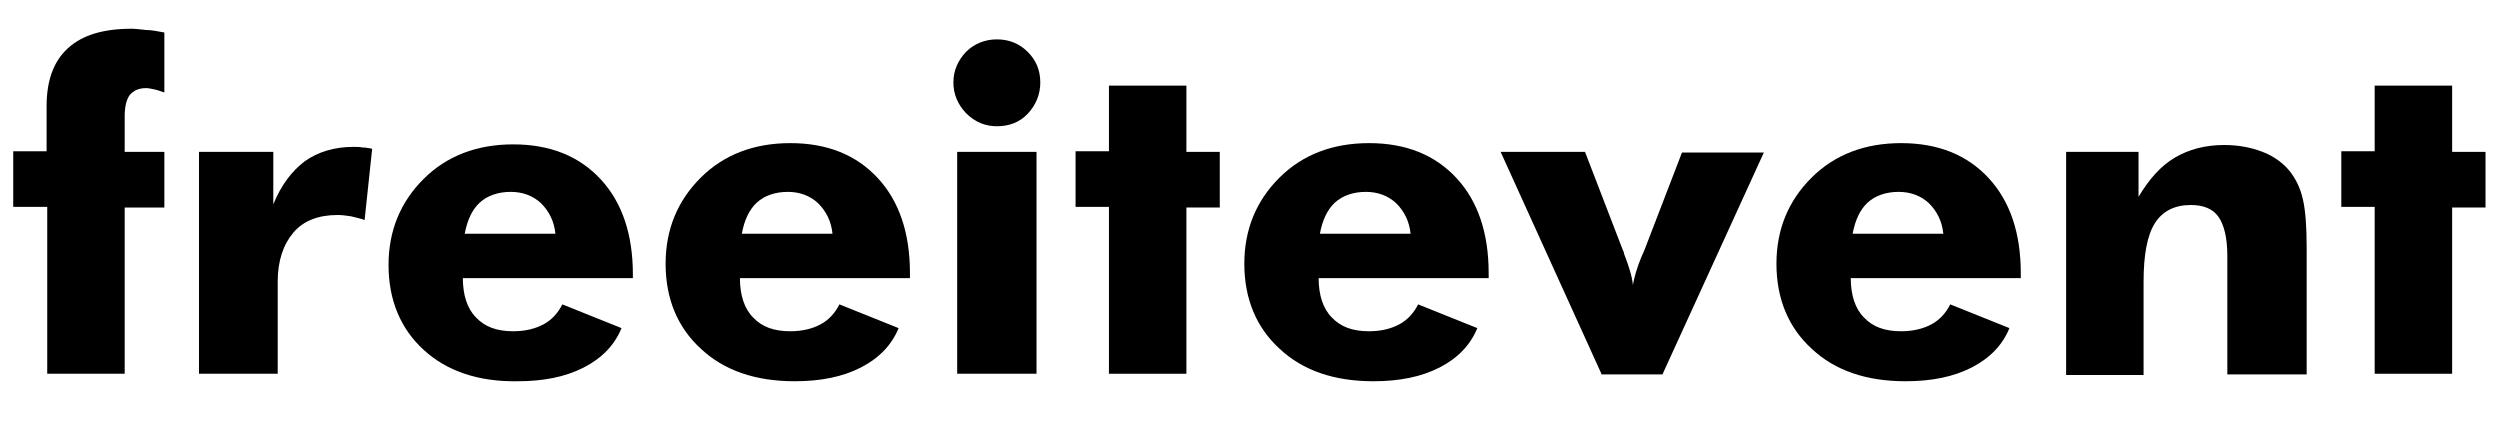 <?xml version="1.0" encoding="utf-8"?>
<!-- Generator: Adobe Illustrator 23.0.1, SVG Export Plug-In . SVG Version: 6.00 Build 0)  -->
<svg version="1.1" id="Layer_1" xmlns="http://www.w3.org/2000/svg" xmlns:xlink="http://www.w3.org/1999/xlink" x="0px" y="0px" viewBox="0 0 397 68" style="enable-background:new 0 0 396.9 68;" xml:space="preserve" width="300px" height="51px" preserveAspectRatio="none">
<g>
	<path d="M7.5,59.8V33.1H2.1v-8.9h5.3V17c0-4.1,1.1-7.2,3.4-9.3c2.3-2.1,5.6-3.1,10.1-3.1c0.6,0,1.4,0.1,2.3,0.2
		C24.1,4.8,25,5,26.1,5.2v9.6c-0.6-0.2-1.1-0.4-1.6-0.5c-0.5-0.1-0.9-0.2-1.3-0.2c-1.2,0-2,0.4-2.6,1.1c-0.5,0.7-0.8,1.8-0.8,3.4
		v5.7h6.3v8.9h-6.3v26.6H7.5z"/>
	<path d="M31.6,59.8V24.3h11.8v8.4c1.2-3,2.9-5.3,5-6.9c2.1-1.5,4.7-2.3,7.7-2.3c0.5,0,1,0,1.5,0.1c0.5,0,1,0.1,1.5,0.2l-1.2,11.4
		c-0.8-0.3-1.5-0.4-2.2-0.6c-0.7-0.1-1.4-0.2-2.1-0.2c-3,0-5.4,0.9-7,2.8s-2.5,4.5-2.5,7.9v14.7H31.6z"/>
	<path d="M100.5,44.5h-27c0,2.7,0.7,4.9,2.1,6.3c1.4,1.5,3.3,2.2,5.9,2.2c1.9,0,3.5-0.4,4.8-1.1c1.3-0.7,2.3-1.8,3-3.2l9.4,3.8
		c-1.1,2.7-3.1,4.8-6,6.3c-2.9,1.5-6.4,2.2-10.5,2.2C76,61.1,71,59.4,67.3,56c-3.7-3.4-5.6-8-5.6-13.6c0-5.5,1.9-10.1,5.6-13.8
		c3.7-3.7,8.5-5.5,14.2-5.5c5.9,0,10.5,1.9,13.9,5.6c3.4,3.7,5.1,8.8,5.1,15.2V44.5z M88.2,37.4c-0.2-2-1-3.6-2.3-4.9
		c-1.3-1.2-2.9-1.8-4.8-1.8c-2,0-3.7,0.6-4.9,1.7c-1.2,1.1-2,2.8-2.4,5H88.2z"/>
	<path d="M144.5,44.5h-27c0,2.7,0.7,4.9,2.1,6.3c1.4,1.5,3.3,2.2,5.9,2.2c1.9,0,3.5-0.4,4.8-1.1c1.3-0.7,2.3-1.8,3-3.2l9.4,3.8
		c-1.1,2.7-3.1,4.8-6,6.3c-2.9,1.5-6.4,2.2-10.5,2.2c-6.2,0-11.2-1.7-14.9-5.2c-3.7-3.4-5.6-8-5.6-13.6c0-5.5,1.9-10.1,5.6-13.8
		c3.7-3.7,8.5-5.5,14.2-5.5c5.9,0,10.5,1.9,13.9,5.6c3.4,3.7,5.1,8.8,5.1,15.2V44.5z M132.2,37.4c-0.2-2-1-3.6-2.3-4.9
		c-1.3-1.2-2.9-1.8-4.8-1.8c-2,0-3.7,0.6-4.9,1.7c-1.2,1.1-2,2.8-2.4,5H132.2z"/>
	<path d="M151.4,13.2c0-1.9,0.7-3.5,2-4.9c1.3-1.3,3-2,4.9-2c2,0,3.6,0.7,4.9,2c1.3,1.3,2,2.9,2,4.9c0,1.9-0.7,3.6-2,5
		c-1.3,1.4-3,2-4.9,2c-1.9,0-3.5-0.7-4.9-2.1C152.1,16.7,151.4,15.1,151.4,13.2z M152,59.8V24.3h12.6v35.5H152z"/>
	<path d="M176.1,59.8V33.1h-5.3v-8.9h5.3V13.7h12.3v10.6h5.3v8.9h-5.3v26.6H176.1z"/>
	<path d="M236.4,44.5h-27c0,2.7,0.7,4.9,2.1,6.3c1.4,1.5,3.3,2.2,5.9,2.2c1.9,0,3.5-0.4,4.8-1.1c1.3-0.7,2.3-1.8,3-3.2l9.4,3.8
		c-1.1,2.7-3.1,4.8-6,6.3s-6.4,2.2-10.5,2.2c-6.2,0-11.2-1.7-14.9-5.2c-3.7-3.4-5.6-8-5.6-13.6c0-5.5,1.9-10.1,5.6-13.8
		s8.5-5.5,14.2-5.5c5.9,0,10.5,1.9,13.9,5.6c3.4,3.7,5.1,8.8,5.1,15.2V44.5z M224,37.4c-0.2-2-1-3.6-2.3-4.9
		c-1.3-1.2-2.9-1.8-4.8-1.8c-2,0-3.7,0.6-4.9,1.7c-1.2,1.1-2,2.8-2.4,5H224z"/>
	<path d="M254.3,59.8l-16-35.5h13.4l6,15.7c0.1,0.2,0.2,0.4,0.2,0.6c0.8,2.1,1.3,3.7,1.4,5c0.2-1.1,0.6-2.7,1.4-4.6
		c0.2-0.4,0.3-0.7,0.4-0.9l6-15.7h13l-16.1,35.5H254.3z"/>
	<path d="M320.9,44.5h-27c0,2.7,0.7,4.9,2.1,6.3c1.4,1.5,3.3,2.2,5.9,2.2c1.9,0,3.5-0.4,4.8-1.1c1.3-0.7,2.3-1.8,3-3.2l9.4,3.8
		c-1.1,2.7-3.1,4.8-6,6.3s-6.4,2.2-10.5,2.2c-6.2,0-11.2-1.7-14.9-5.2c-3.7-3.4-5.6-8-5.6-13.6c0-5.5,1.9-10.1,5.6-13.8
		s8.5-5.5,14.2-5.5c5.9,0,10.5,1.9,13.9,5.6c3.4,3.7,5.1,8.8,5.1,15.2V44.5z M308.6,37.4c-0.2-2-1-3.6-2.3-4.9
		c-1.3-1.2-2.9-1.8-4.8-1.8c-2,0-3.7,0.6-4.9,1.7c-1.2,1.1-2,2.8-2.4,5H308.6z"/>
	<path d="M328.1,59.8V24.3h11.5v7.2c1.7-2.9,3.6-5,5.8-6.3s4.8-2,7.8-2c2.3,0,4.3,0.4,6.1,1.1s3.3,1.8,4.4,3.2
		c0.9,1.2,1.6,2.6,2,4.4c0.4,1.7,0.6,4.3,0.6,7.7v20.3h-12.6v-19c0-2.8-0.5-4.9-1.4-6.2c-0.9-1.3-2.4-1.9-4.4-1.9
		c-2.6,0-4.5,1-5.7,2.9c-1.2,1.9-1.8,5-1.8,9.4v14.9H328.1z"/>
	<path d="M377.1,59.8V33.1h-5.3v-8.9h5.3V13.7h12.3v10.6h5.3v8.9h-5.3v26.6H377.1z"/>
</g>
</svg>
